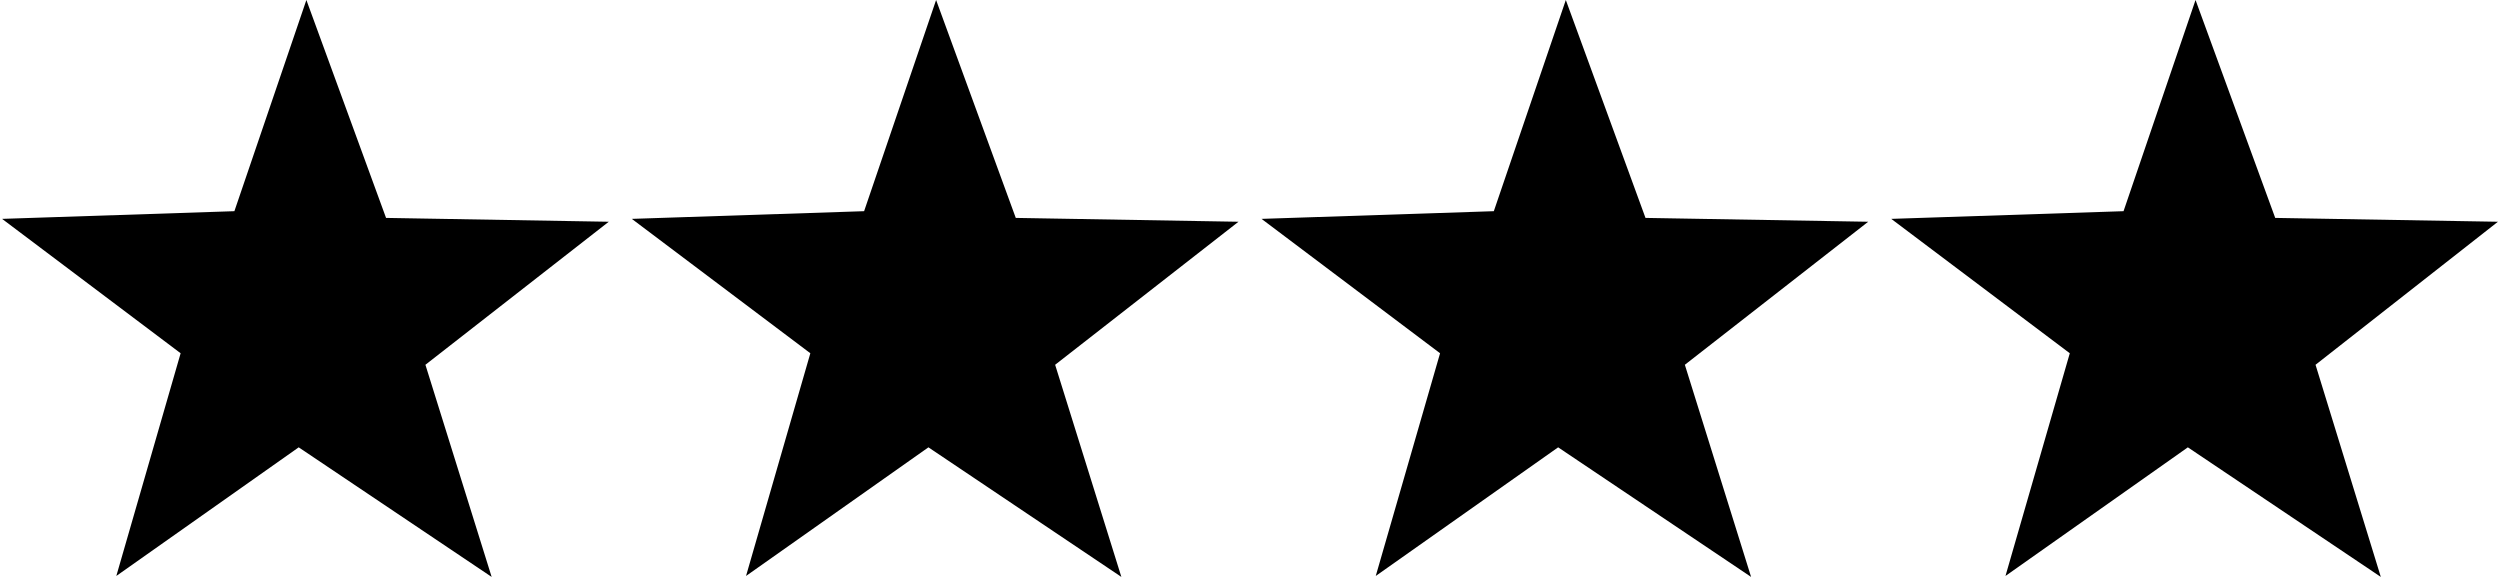 <?xml version="1.0" encoding="UTF-8"?>
<!DOCTYPE svg PUBLIC "-//W3C//DTD SVG 1.1//EN" "http://www.w3.org/Graphics/SVG/1.1/DTD/svg11.dtd">
<!-- Creator: CorelDRAW 2021.5 -->
<svg xmlns="http://www.w3.org/2000/svg" xml:space="preserve" width="26px" height="6px" version="1.1" style="shape-rendering:geometricPrecision; text-rendering:geometricPrecision; image-rendering:optimizeQuality; fill-rule:evenodd; clip-rule:evenodd"
viewBox="0 0 260 60.1"
 xmlns:xlink="http://www.w3.org/1999/xlink"
 xmlns:xodm="http://www.corel.com/coreldraw/odm/2003">
 <defs>
  <style type="text/css">
   <![CDATA[
    .fil0 {fill:black}
   ]]>
  </style>
 </defs>
 <g id="Layer_x0020_1">
  <g id="_2606149035504">
   <polygon class="fil0" points="31.7,0 40,22.7 63.2,23.1 44.1,38 51,60.1 30.9,46.6 11.9,60 18.6,36.8 0,22.8 24.2,22 "/>
   <polygon class="fil0" points="97.3,0 105.6,22.7 128.8,23.1 109.7,38 116.6,60.1 96.5,46.6 77.5,60 84.2,36.8 65.6,22.8 89.8,22 "/>
   <polygon class="fil0" points="162.9,0 171.2,22.7 194.4,23.1 175.3,38 182.2,60.1 162.1,46.6 143.1,60 149.8,36.8 131.2,22.8 155.4,22 "/>
   <polygon class="fil0" points="228.5,0 236.8,22.7 260,23.1 241,38 247.8,60.1 227.7,46.6 208.7,60 215.4,36.8 196.8,22.8 221,22 "/>
  </g>
 </g>
</svg>
